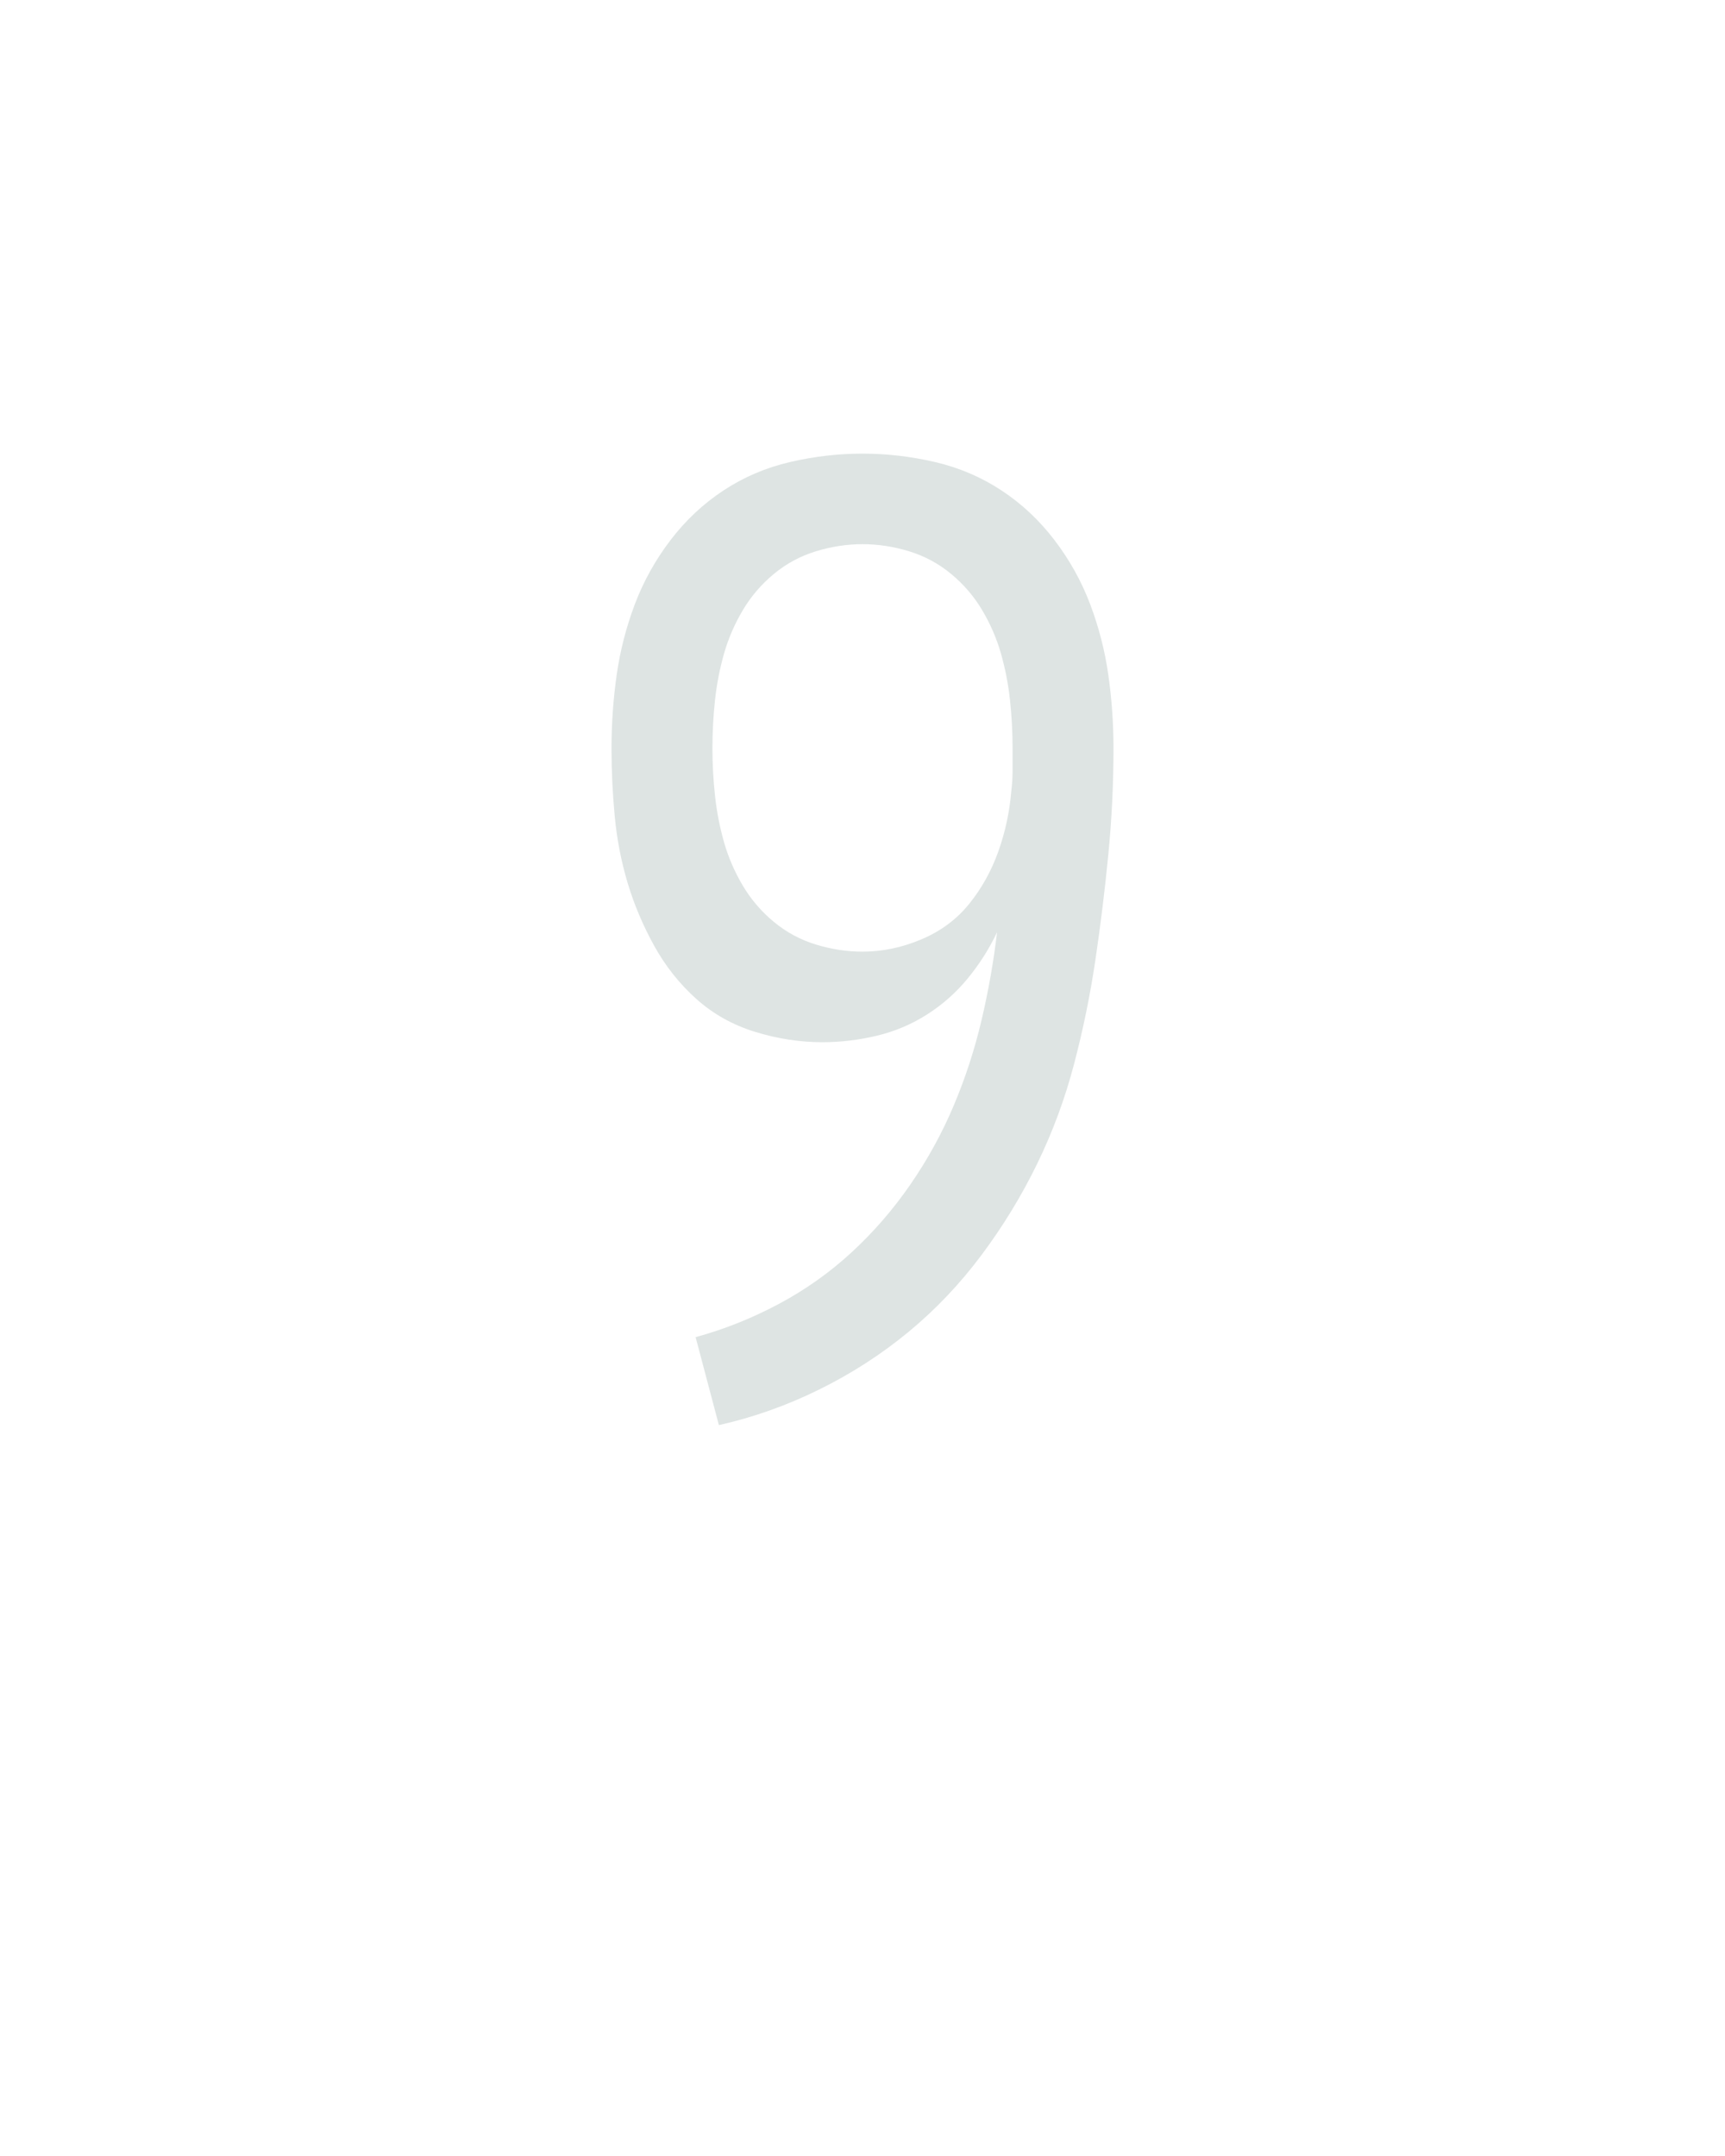 <?xml version="1.0" encoding="UTF-8" standalone="no"?>
<svg height="160" viewBox="0 0 128 160" width="128" xmlns="http://www.w3.org/2000/svg">
<defs>
<path d="M 139 8 L 121 -60 Q 154 -69 185 -85.5 Q 216 -102 241.5 -125.5 Q 267 -149 287 -178 Q 307 -207 320.5 -239 Q 334 -271 342 -305 Q 350 -339 354 -373 Q 345 -354 331.5 -337.5 Q 318 -321 300 -309.5 Q 282 -298 261 -293 Q 240 -288 219 -288 Q 193 -288 167 -296 Q 141 -304 121.5 -321.5 Q 102 -339 89 -362.5 Q 76 -386 68.5 -411 Q 61 -436 58.5 -462.5 Q 56 -489 56 -515 Q 56 -544 60 -572 Q 64 -600 74 -626.5 Q 84 -653 101.5 -676 Q 119 -699 142.5 -714.5 Q 166 -730 194 -736.5 Q 222 -743 250 -743 Q 278 -743 306 -736.5 Q 334 -730 357.5 -714.5 Q 381 -699 398.5 -676 Q 416 -653 426 -626.5 Q 436 -600 440 -572 Q 444 -544 444 -515 Q 444 -474 440 -433 Q 436 -392 430 -351.5 Q 424 -311 413.5 -271 Q 403 -231 385 -194 Q 367 -157 342 -123.5 Q 317 -90 285.5 -64 Q 254 -38 216.5 -19.5 Q 179 -1 139 8 Z M 250 -358 Q 273 -358 295.5 -367.5 Q 318 -377 332.5 -395 Q 347 -413 355 -435.5 Q 363 -458 365 -482 Q 366 -490 366 -498.5 Q 366 -507 366 -515 Q 366 -534 364 -552.5 Q 362 -571 357 -588.5 Q 352 -606 342.5 -622 Q 333 -638 318.5 -650 Q 304 -662 286 -667.5 Q 268 -673 250 -673 Q 232 -673 214 -667.5 Q 196 -662 181.5 -650 Q 167 -638 157.5 -622 Q 148 -606 143 -588.5 Q 138 -571 136 -552.5 Q 134 -534 134 -515 Q 134 -497 136 -478.5 Q 138 -460 143 -442.5 Q 148 -425 157.5 -409 Q 167 -393 181.5 -381 Q 196 -369 214 -363.5 Q 232 -358 250 -358 Z " id="path1"/>
</defs>
<g>
<g data-source-text="9" fill="#dee4e3" transform="translate(40 104.992) rotate(0) scale(0.096)">
<use href="#path1" transform="translate(0 0)"/>
</g>
</g>
</svg>